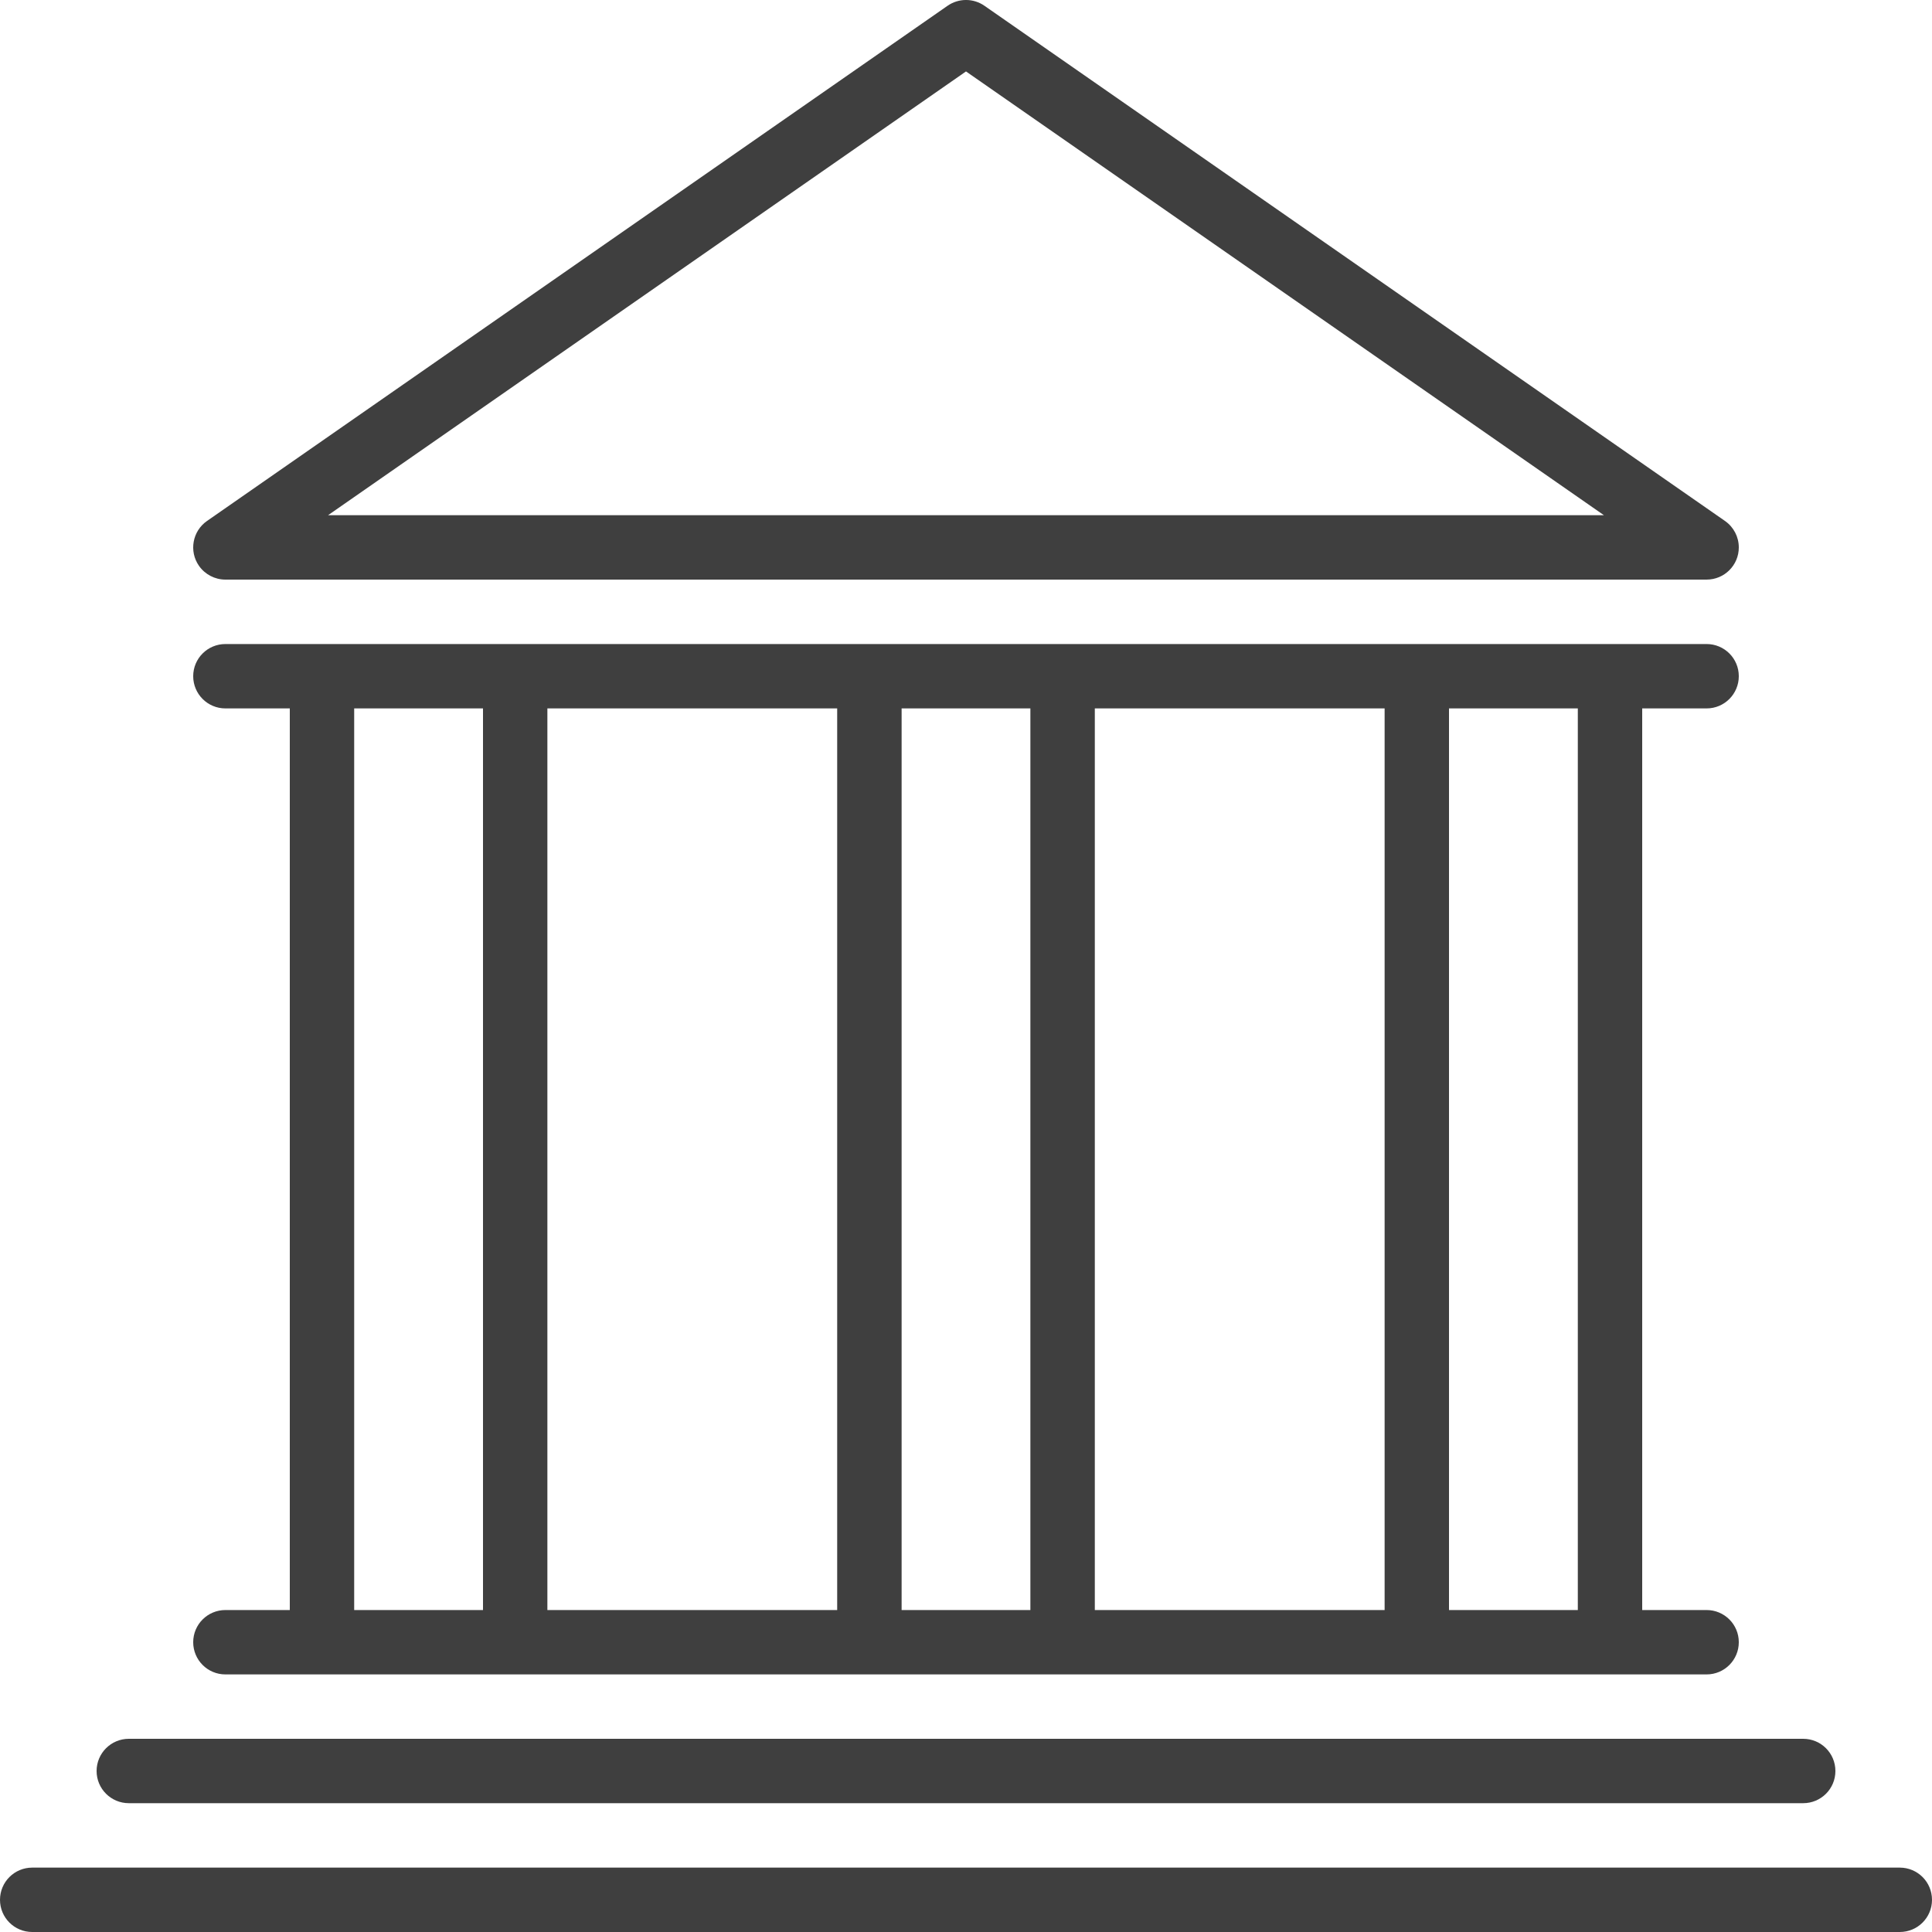 <svg width="40" height="40" viewBox="0 0 40 40" fill="none" xmlns="http://www.w3.org/2000/svg">
<path d="M39.333 38.667H0.667C0.298 38.667 0 38.965 0 39.334C0 39.702 0.298 40 0.667 40H39.333C39.702 40 40 39.702 40 39.334C40 38.965 39.702 38.667 39.333 38.667Z" fill="#3F3F3F"/>
<path d="M37.333 36H2.667C2.299 36 2 36.298 2 36.667C2 37.035 2.299 37.333 2.667 37.333H37.333C37.702 37.333 38 37.035 38 36.667C38 36.298 37.702 36 37.333 36Z" fill="#3F3F3F"/>
<path d="M35.333 33.334H34V14.667H35.333C35.702 14.667 36 14.368 36 14C36 13.632 35.702 13.334 35.333 13.334H4.667C4.298 13.334 4 13.632 4 14C4 14.368 4.298 14.667 4.667 14.667H6V33.334H4.667C4.298 33.334 4 33.632 4 34C4 34.368 4.298 34.667 4.667 34.667H35.333C35.702 34.667 36 34.368 36 34C36 33.632 35.702 33.334 35.333 33.334ZM10 33.334H7.333V14.667H10V33.334ZM17.333 33.334H11.333V14.667H17.333V33.334ZM21.333 33.334H18.667V14.667H21.333V33.334ZM28.667 33.334H22.667V14.667H28.667V33.334ZM32.667 33.334H30V14.667H32.667V33.334Z" fill="#3F3F3F"/>
<path d="M35.714 10.786L20.381 0.119C20.152 -0.04 19.848 -0.04 19.619 0.119L4.286 10.786C3.984 10.996 3.909 11.412 4.119 11.714C4.244 11.893 4.448 12 4.667 12H35.333C35.702 12 36 11.702 36 11.334C36 11.115 35.893 10.911 35.714 10.786ZM6.792 10.667L20 1.479L33.208 10.667H6.792Z" fill="#3F3F3F"/>
</svg>
